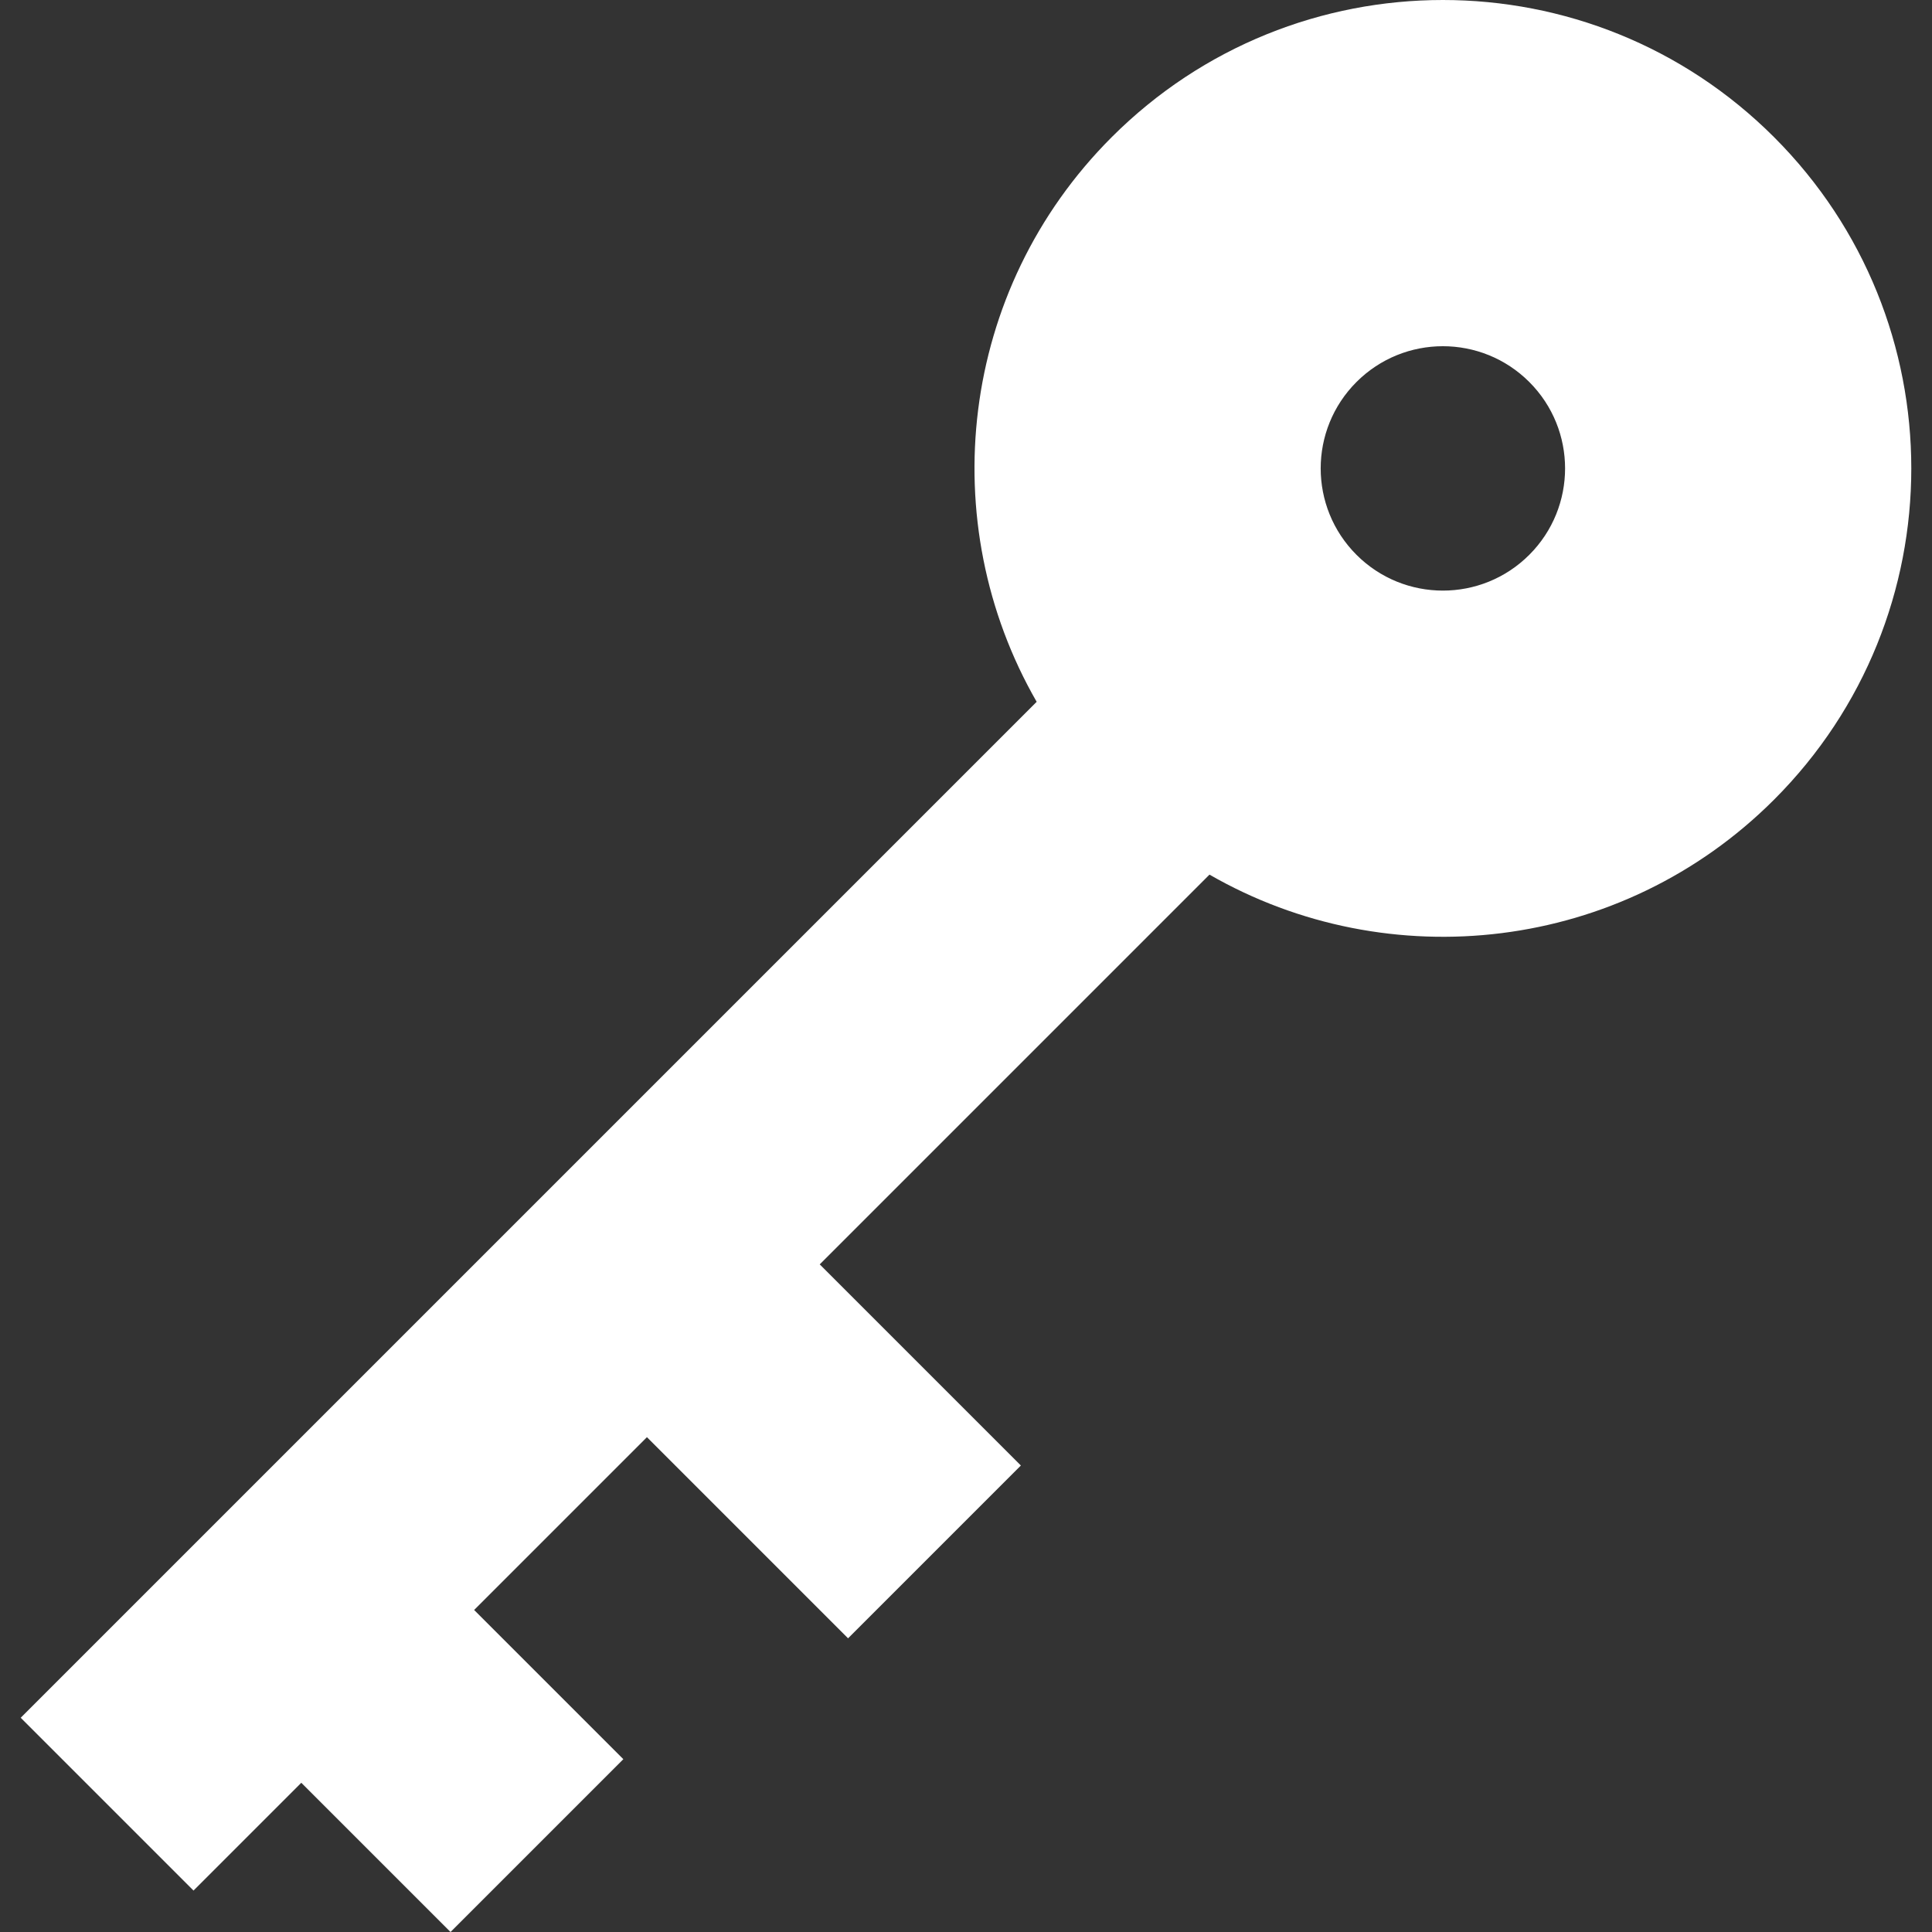 <svg id="Capa_1" fill="white" enable-background="new 0 0 512 512" height="512" viewBox="0 0 512 512" width="512" xmlns="http://www.w3.org/2000/svg"><rect x="0" y="0" width="512" height="512" fill="#333333" stroke="none"/><g><path d="m470.155 36.358c-48.477-48.477-127.075-48.477-175.552 0-40.555 40.555-47.174 102.185-19.875 149.63l-269.24 269.235 45.796 45.796 28.565-28.565 39.546 39.546 45.796-45.796-39.543-39.543 45.795-45.795 53.303 53.303 45.796-45.796-53.304-53.303 103.286-103.286c47.445 27.299 109.075 20.68 149.63-19.875 48.478-48.477 48.478-127.074.001-175.551zm-64.878 110.673c-12.646 12.646-33.15 12.646-45.796 0s-12.646-33.15 0-45.796 33.15-12.646 45.796 0c12.646 12.647 12.646 33.15 0 45.796z"/></g></svg>